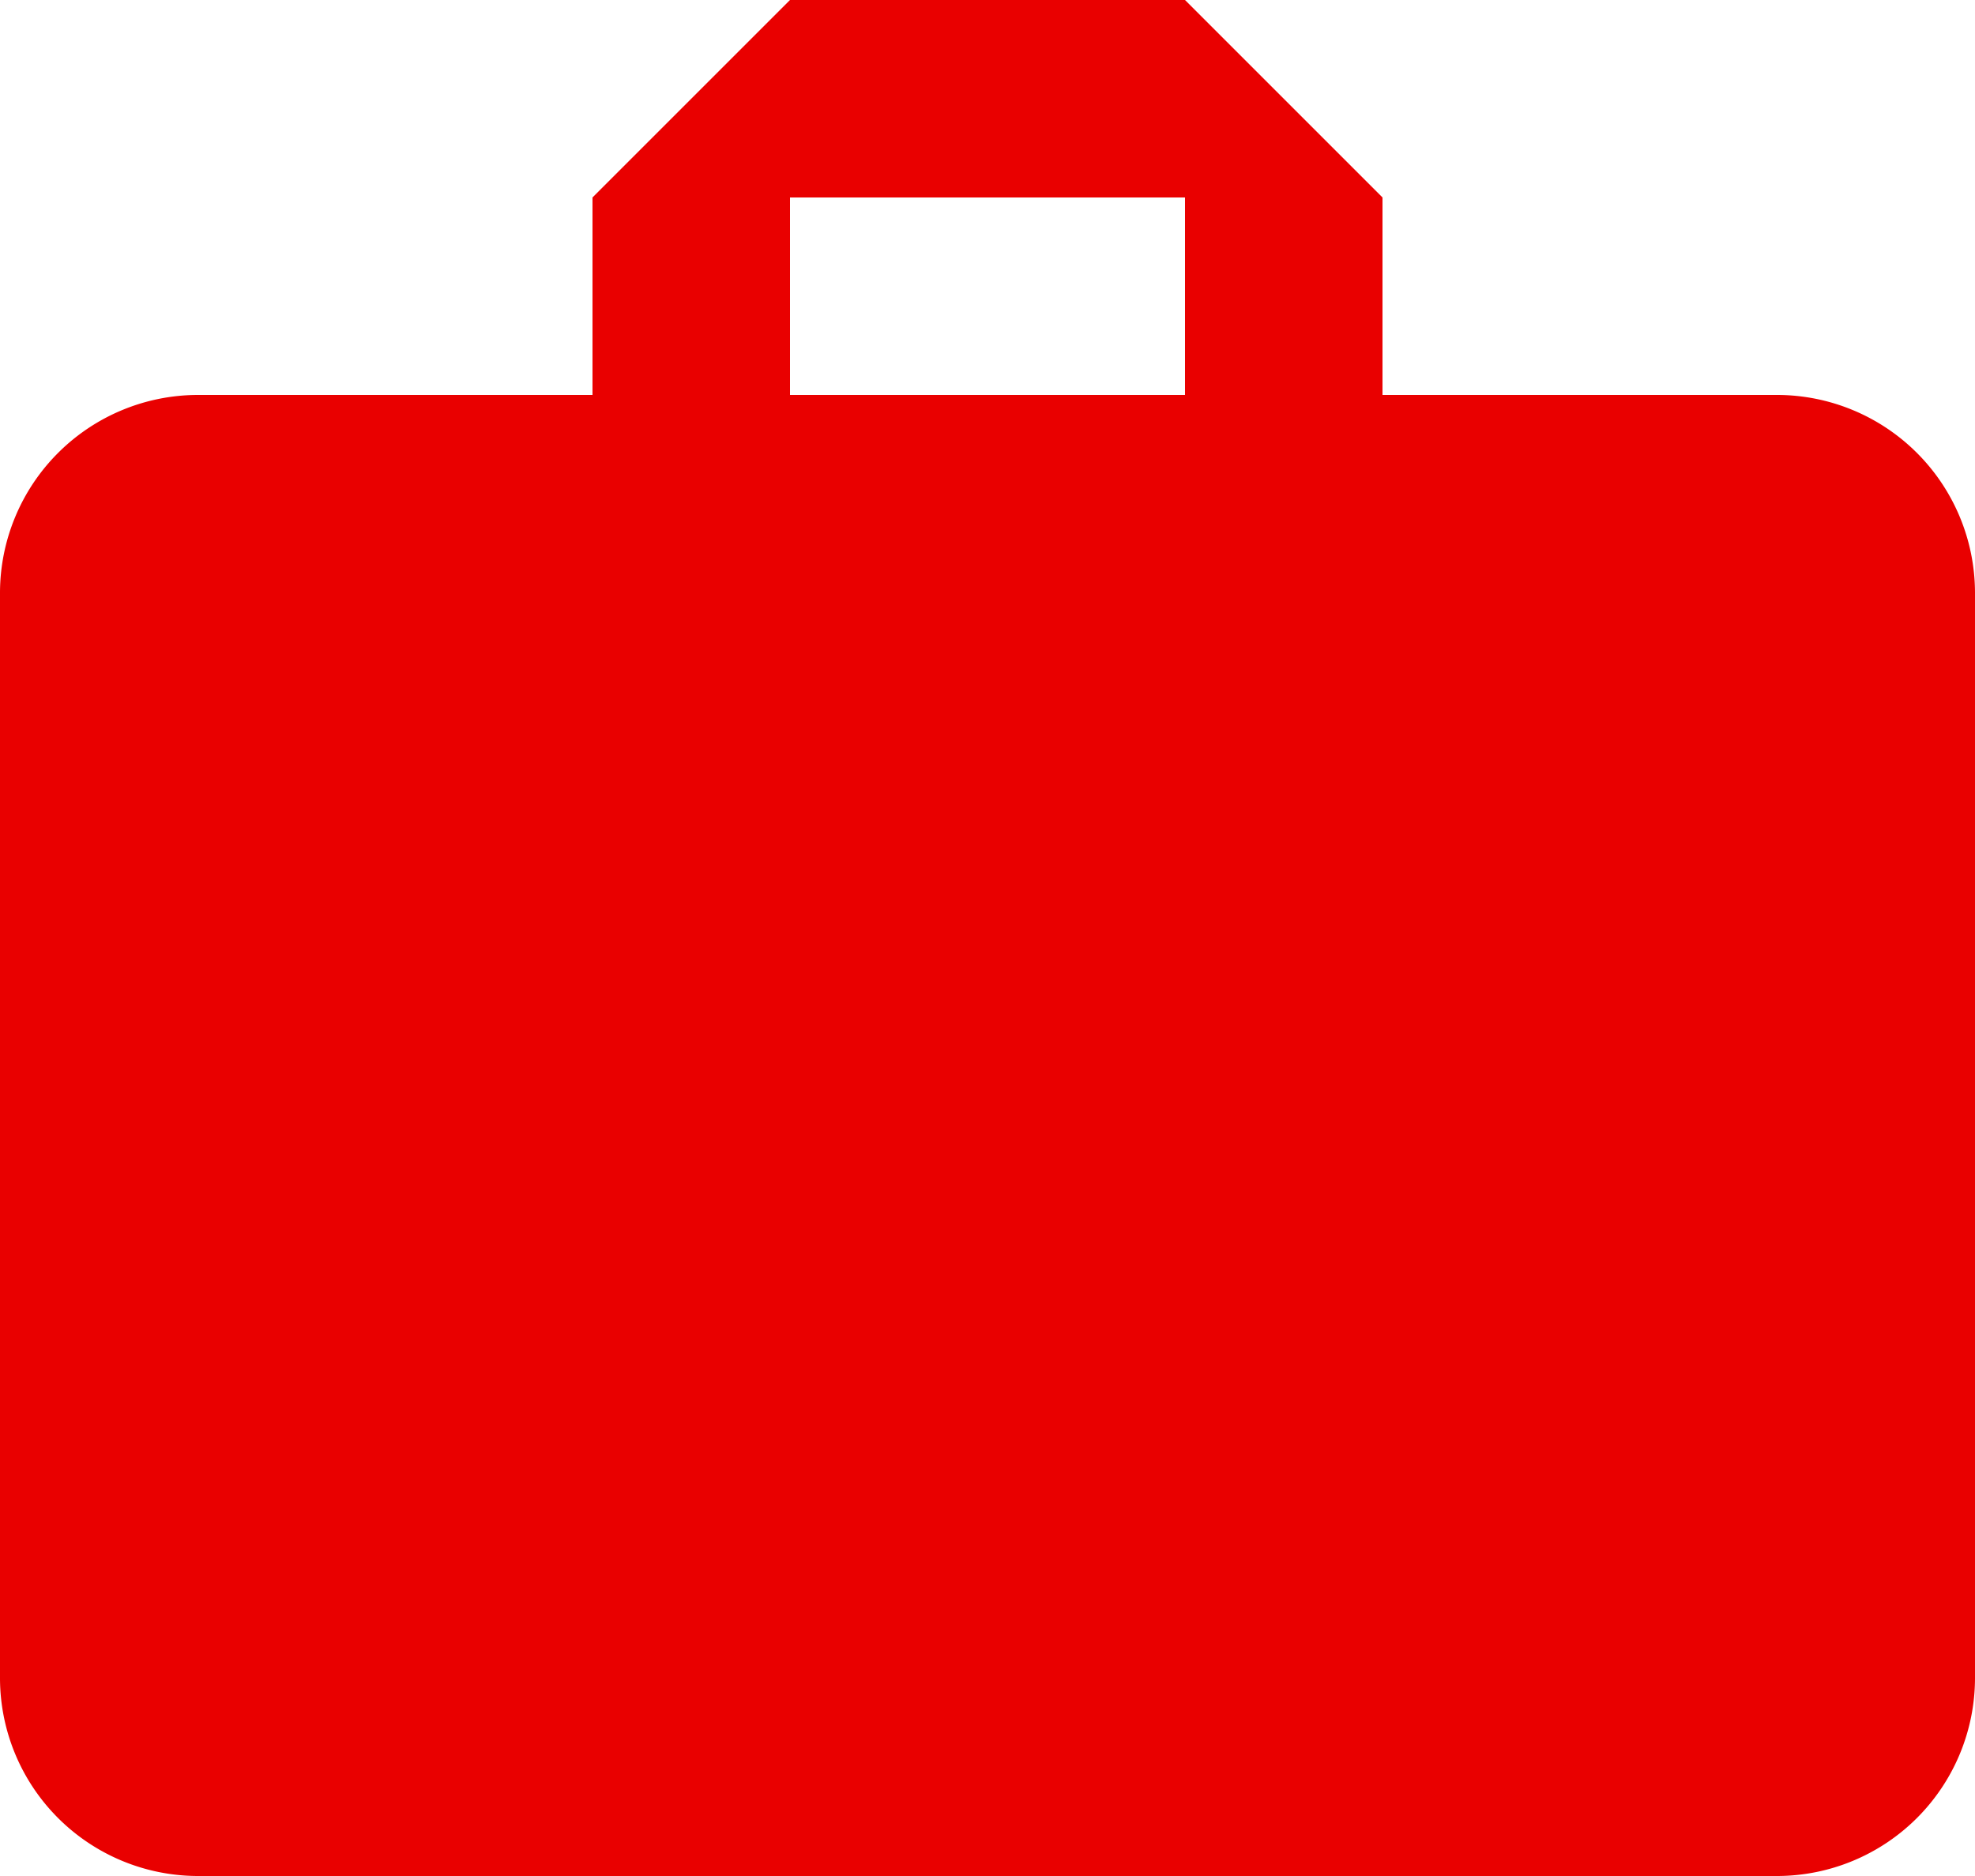 <svg id="work" xmlns="http://www.w3.org/2000/svg" width="29" height="27.55" viewBox="0 0 29 27.55">
  <path id="Path_2457" data-name="Path 2457" d="M28.1,7.8H22.3V4.9L19.4,2H13.6L10.7,4.9V7.8H4.9A2.909,2.909,0,0,0,2,10.7V26.65a2.909,2.909,0,0,0,2.9,2.9H28.1a2.909,2.909,0,0,0,2.9-2.9V10.7A2.909,2.909,0,0,0,28.1,7.8Zm-8.7,0H13.6V4.9h5.8Z" transform="translate(-2 -2)" fill="#e90000"/>
</svg>
